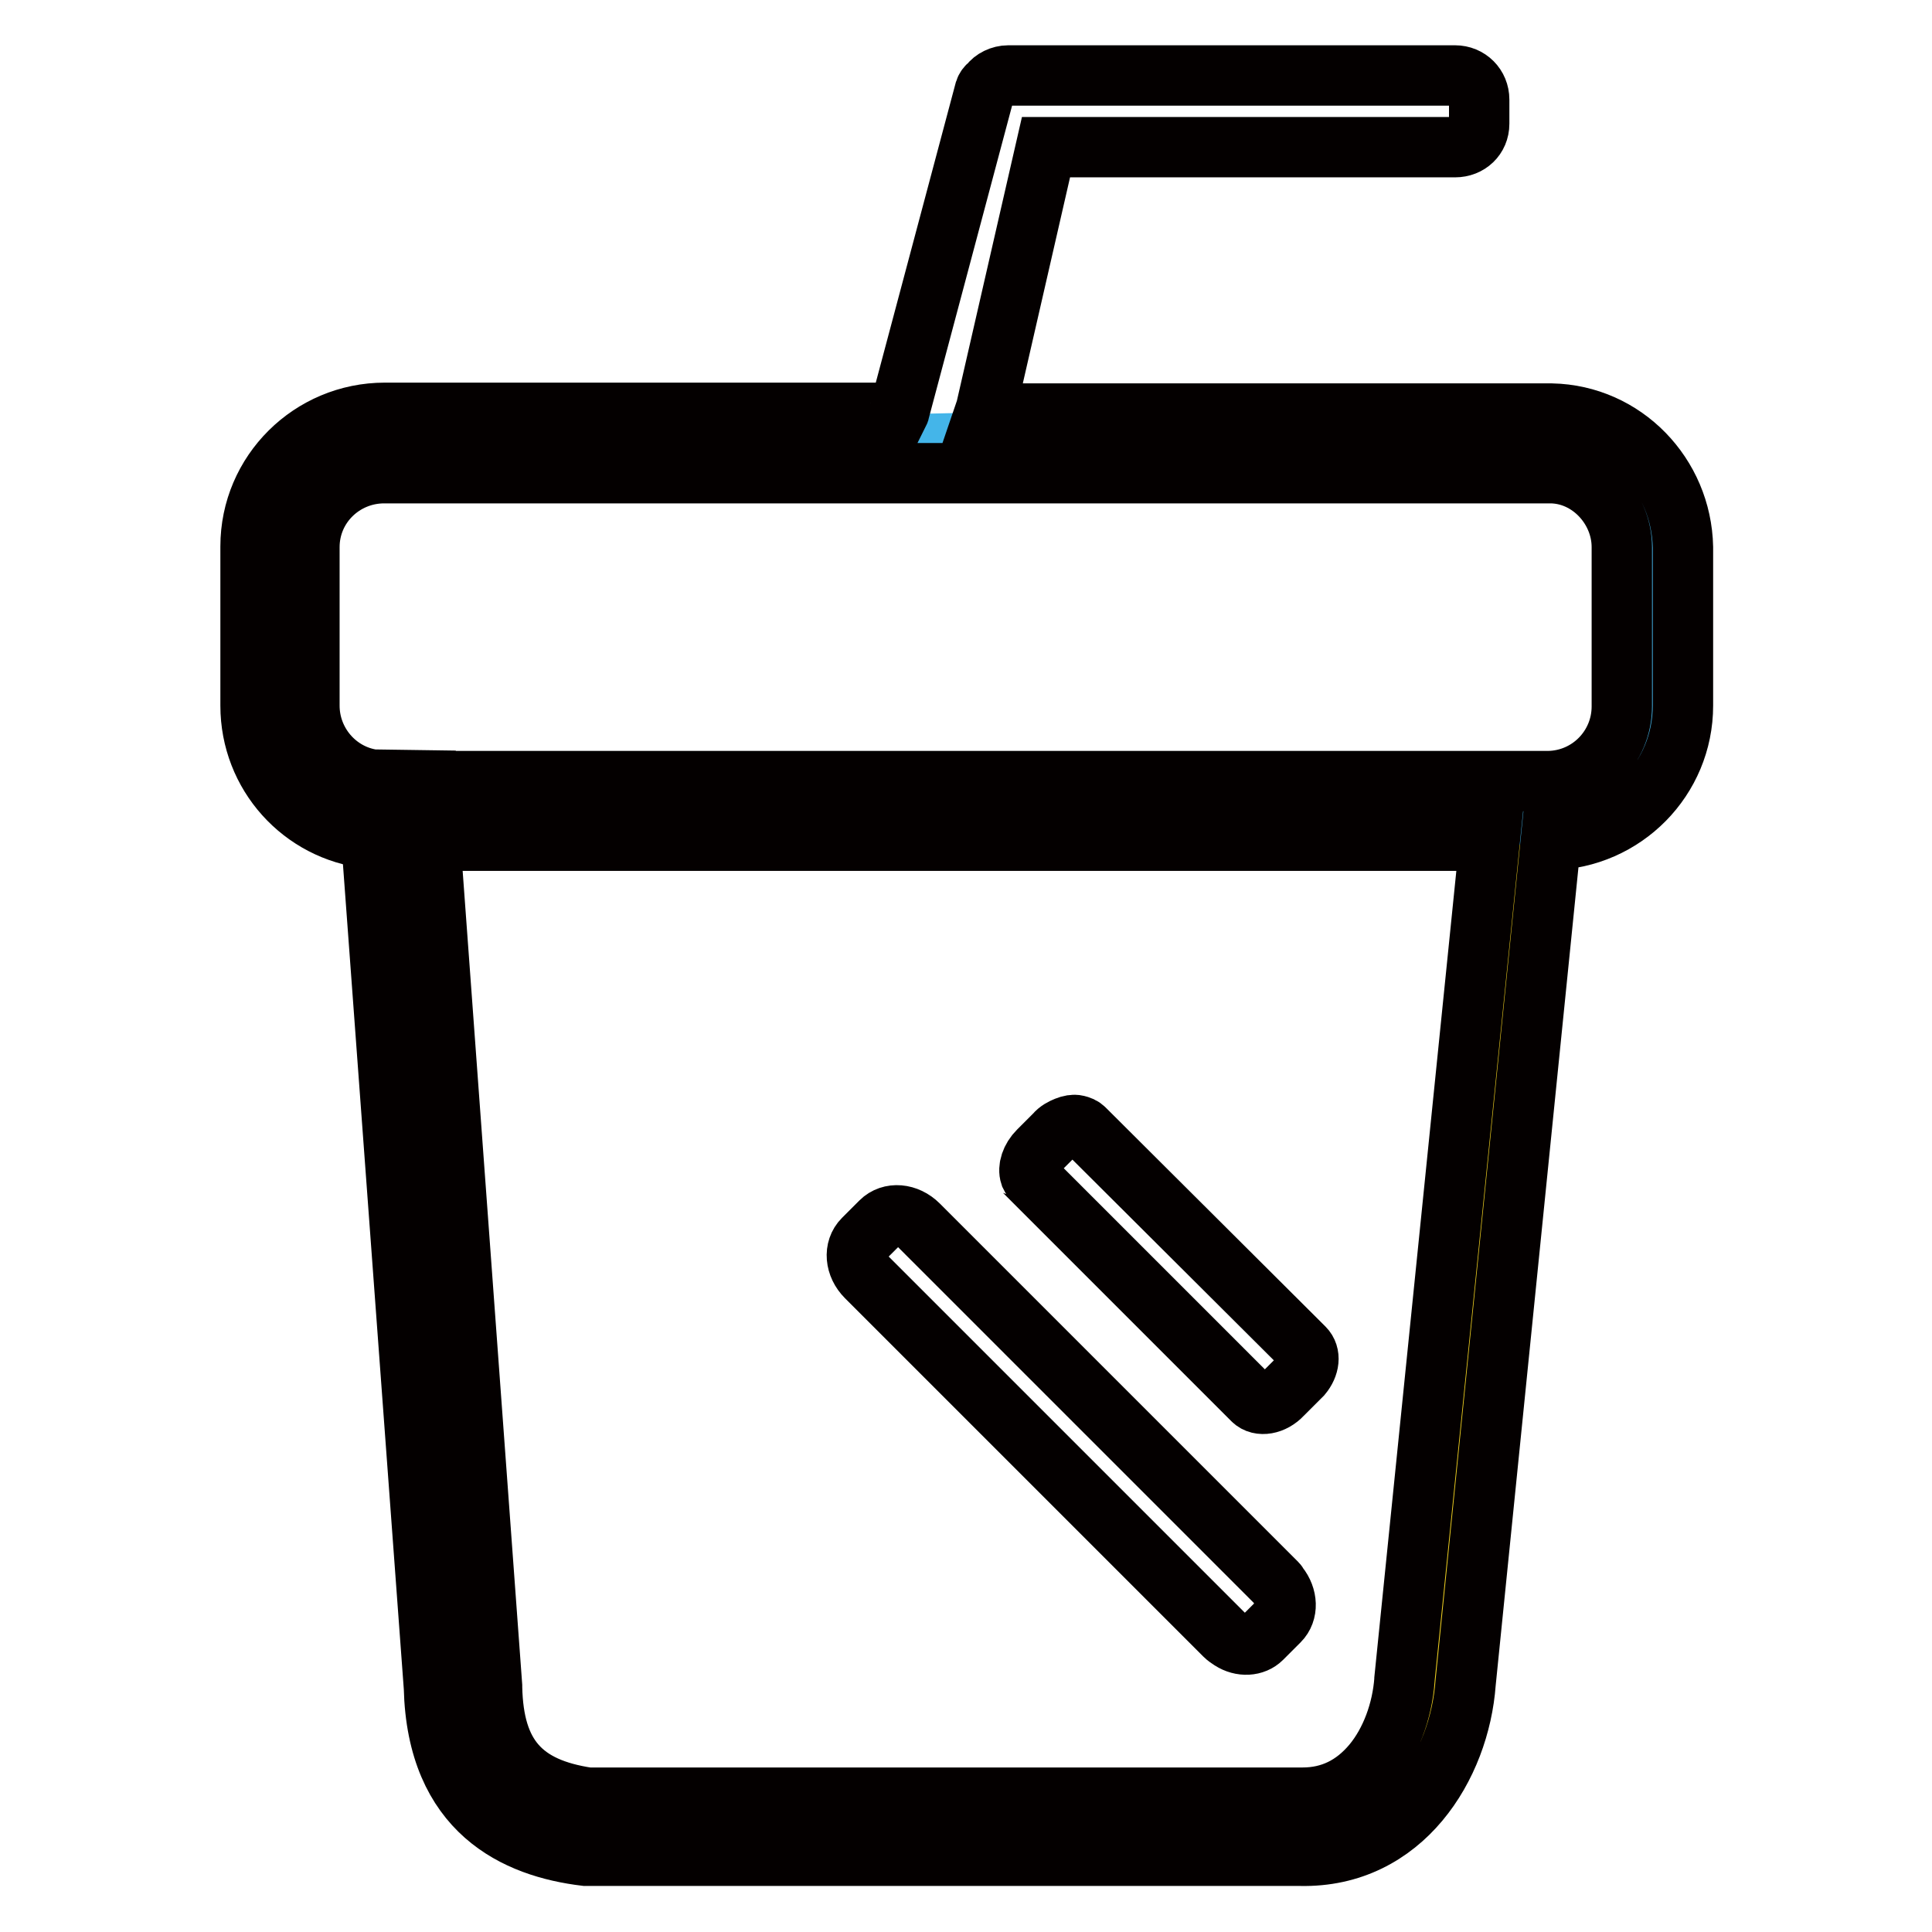 <?xml version="1.0" encoding="utf-8"?>
<!-- Svg Vector Icons : http://www.onlinewebfonts.com/icon -->
<!DOCTYPE svg PUBLIC "-//W3C//DTD SVG 1.1//EN" "http://www.w3.org/Graphics/SVG/1.1/DTD/svg11.dtd">
<svg version="1.1" xmlns="http://www.w3.org/2000/svg" xmlns:xlink="http://www.w3.org/1999/xlink" x="0px" y="0px" viewBox="0 0 256 256" enable-background="new 0 0 256 256" xml:space="preserve">
<g> <path stroke-width="8" fill-opacity="0" stroke="#f5d522"  d="M53.4,107.2h146.5V128l-7.9,73.3l-5.9,34.4l-12.9,7.5l-104-2.4l-7.5-16.1l-6.3-88.1L53.4,107.2z"/> <path stroke-width="8" fill-opacity="0" stroke="#44b5e9"  d="M43.7,60.5l15.8-2.7l45,1.4l65.9-1.4l32.4,1.4h9.2l5,6.1l2.4,5.7v25.3l-2.7,4.9l-6.7,6l-15.8,1.3H62.7 l-13.9-1.3l-7.7-3.7l-5-10.5V71.6L43.7,60.5z"/> <path stroke-width="8" fill-opacity="0" stroke="#040000"  d="M205.6,54.8h-75.2c0.1-0.3,0.1-0.3,0.2-0.4l8-34.9h54.2c1.8,0,3.2-1.3,3.2-3.1v-3.2c0-1.8-1.4-3.2-3.2-3.2 h-59.2c-1,0-2,0.5-2.5,1.2c-0.3,0.2-0.5,0.5-0.6,0.8l-11.3,42.4c0,0.1,0,0.1-0.1,0.3H51c-9.8,0-17.8,7.9-17.8,17.7v21.1 c0,9.1,6.8,16.6,15.7,17.6h0.3l8.3,112.5c0.4,16.5,10.9,21.2,20.1,22.3h94.7c13.6,0.3,21.1-11.9,21.9-22.9l11.3-111.7 c9.7-0.2,17.5-8.1,17.5-17.8V72.5C222.8,62.9,215.2,55,205.6,54.8L205.6,54.8z M186.1,222.5v0.1c-0.3,4.1-1.8,8.2-4.2,11.1 c-2.5,3-5.6,4.5-9.3,4.5H77.9c-8.7-1.3-12.5-5.5-12.7-14.6v-0.2l-8.2-112h140.4L186.1,222.5z M214.9,93.6c0,5.4-4.3,9.8-9.7,9.9 l-0.9,0v0H56.4v-0.1l-7-0.1c-4.8-0.7-8.4-4.9-8.4-9.8V72.5c0-5.5,4.5-9.8,9.9-9.8h154.5c5.2,0,9.5,4.6,9.5,9.8V93.6z"/> <path stroke-width="8" fill-opacity="0" stroke="#040000"  d="M169.2,209.8l-47.5-47.5c-1.5-1.5-3.7-1.7-5-0.4l-1.1,1.1l-1.2,1.2c-1.3,1.3-1.1,3.5,0.4,5l47.5,47.5 c0.2,0.2,0.5,0.4,0.8,0.6c1.4,0.9,3.1,0.8,4.1-0.2l0.6-0.6l1.7-1.7c1.2-1.2,1.1-3.2-0.1-4.7C169.3,210,169.3,209.9,169.2,209.8 L169.2,209.8z M143.7,149.6c-0.3-0.3-0.6-0.4-1-0.5c-0.4-0.1-0.9,0-1.4,0.2c-0.5,0.2-1.1,0.5-1.5,1l-0.8,0.8l-1.4,1.4 c-1,1-1.4,2.3-1.1,3.2c0.1,0.2,0.2,0.4,0.3,0.5c0.1,0.1,0.1,0.1,0.1,0.2v0l29.1,29.1c0.9,0.9,2.7,0.6,3.9-0.7l2.3-2.3 c0.1-0.1,0.2-0.2,0.3-0.3c1-1.2,1.2-2.7,0.3-3.6L143.7,149.6z"/></g>
</svg>
